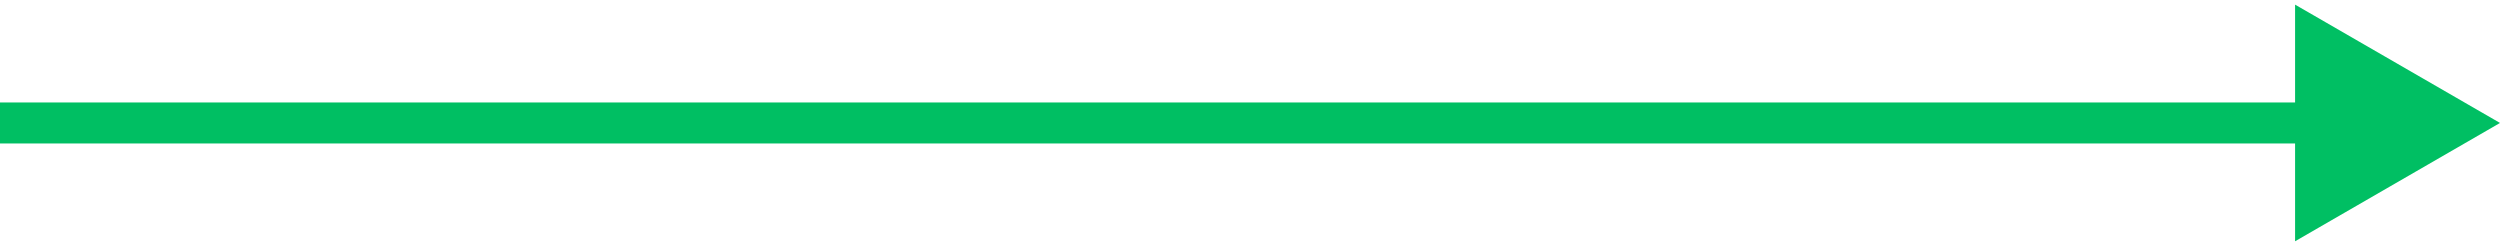 <?xml version="1.0" encoding="UTF-8"?> <svg xmlns="http://www.w3.org/2000/svg" width="61" height="6" viewBox="0 0 61 6" fill="none"><path d="M61 3L56 0.113V5.887L61 3ZM0 3V3.5H56.5V3V2.5H0V3Z" fill="#00BF63"></path></svg> 